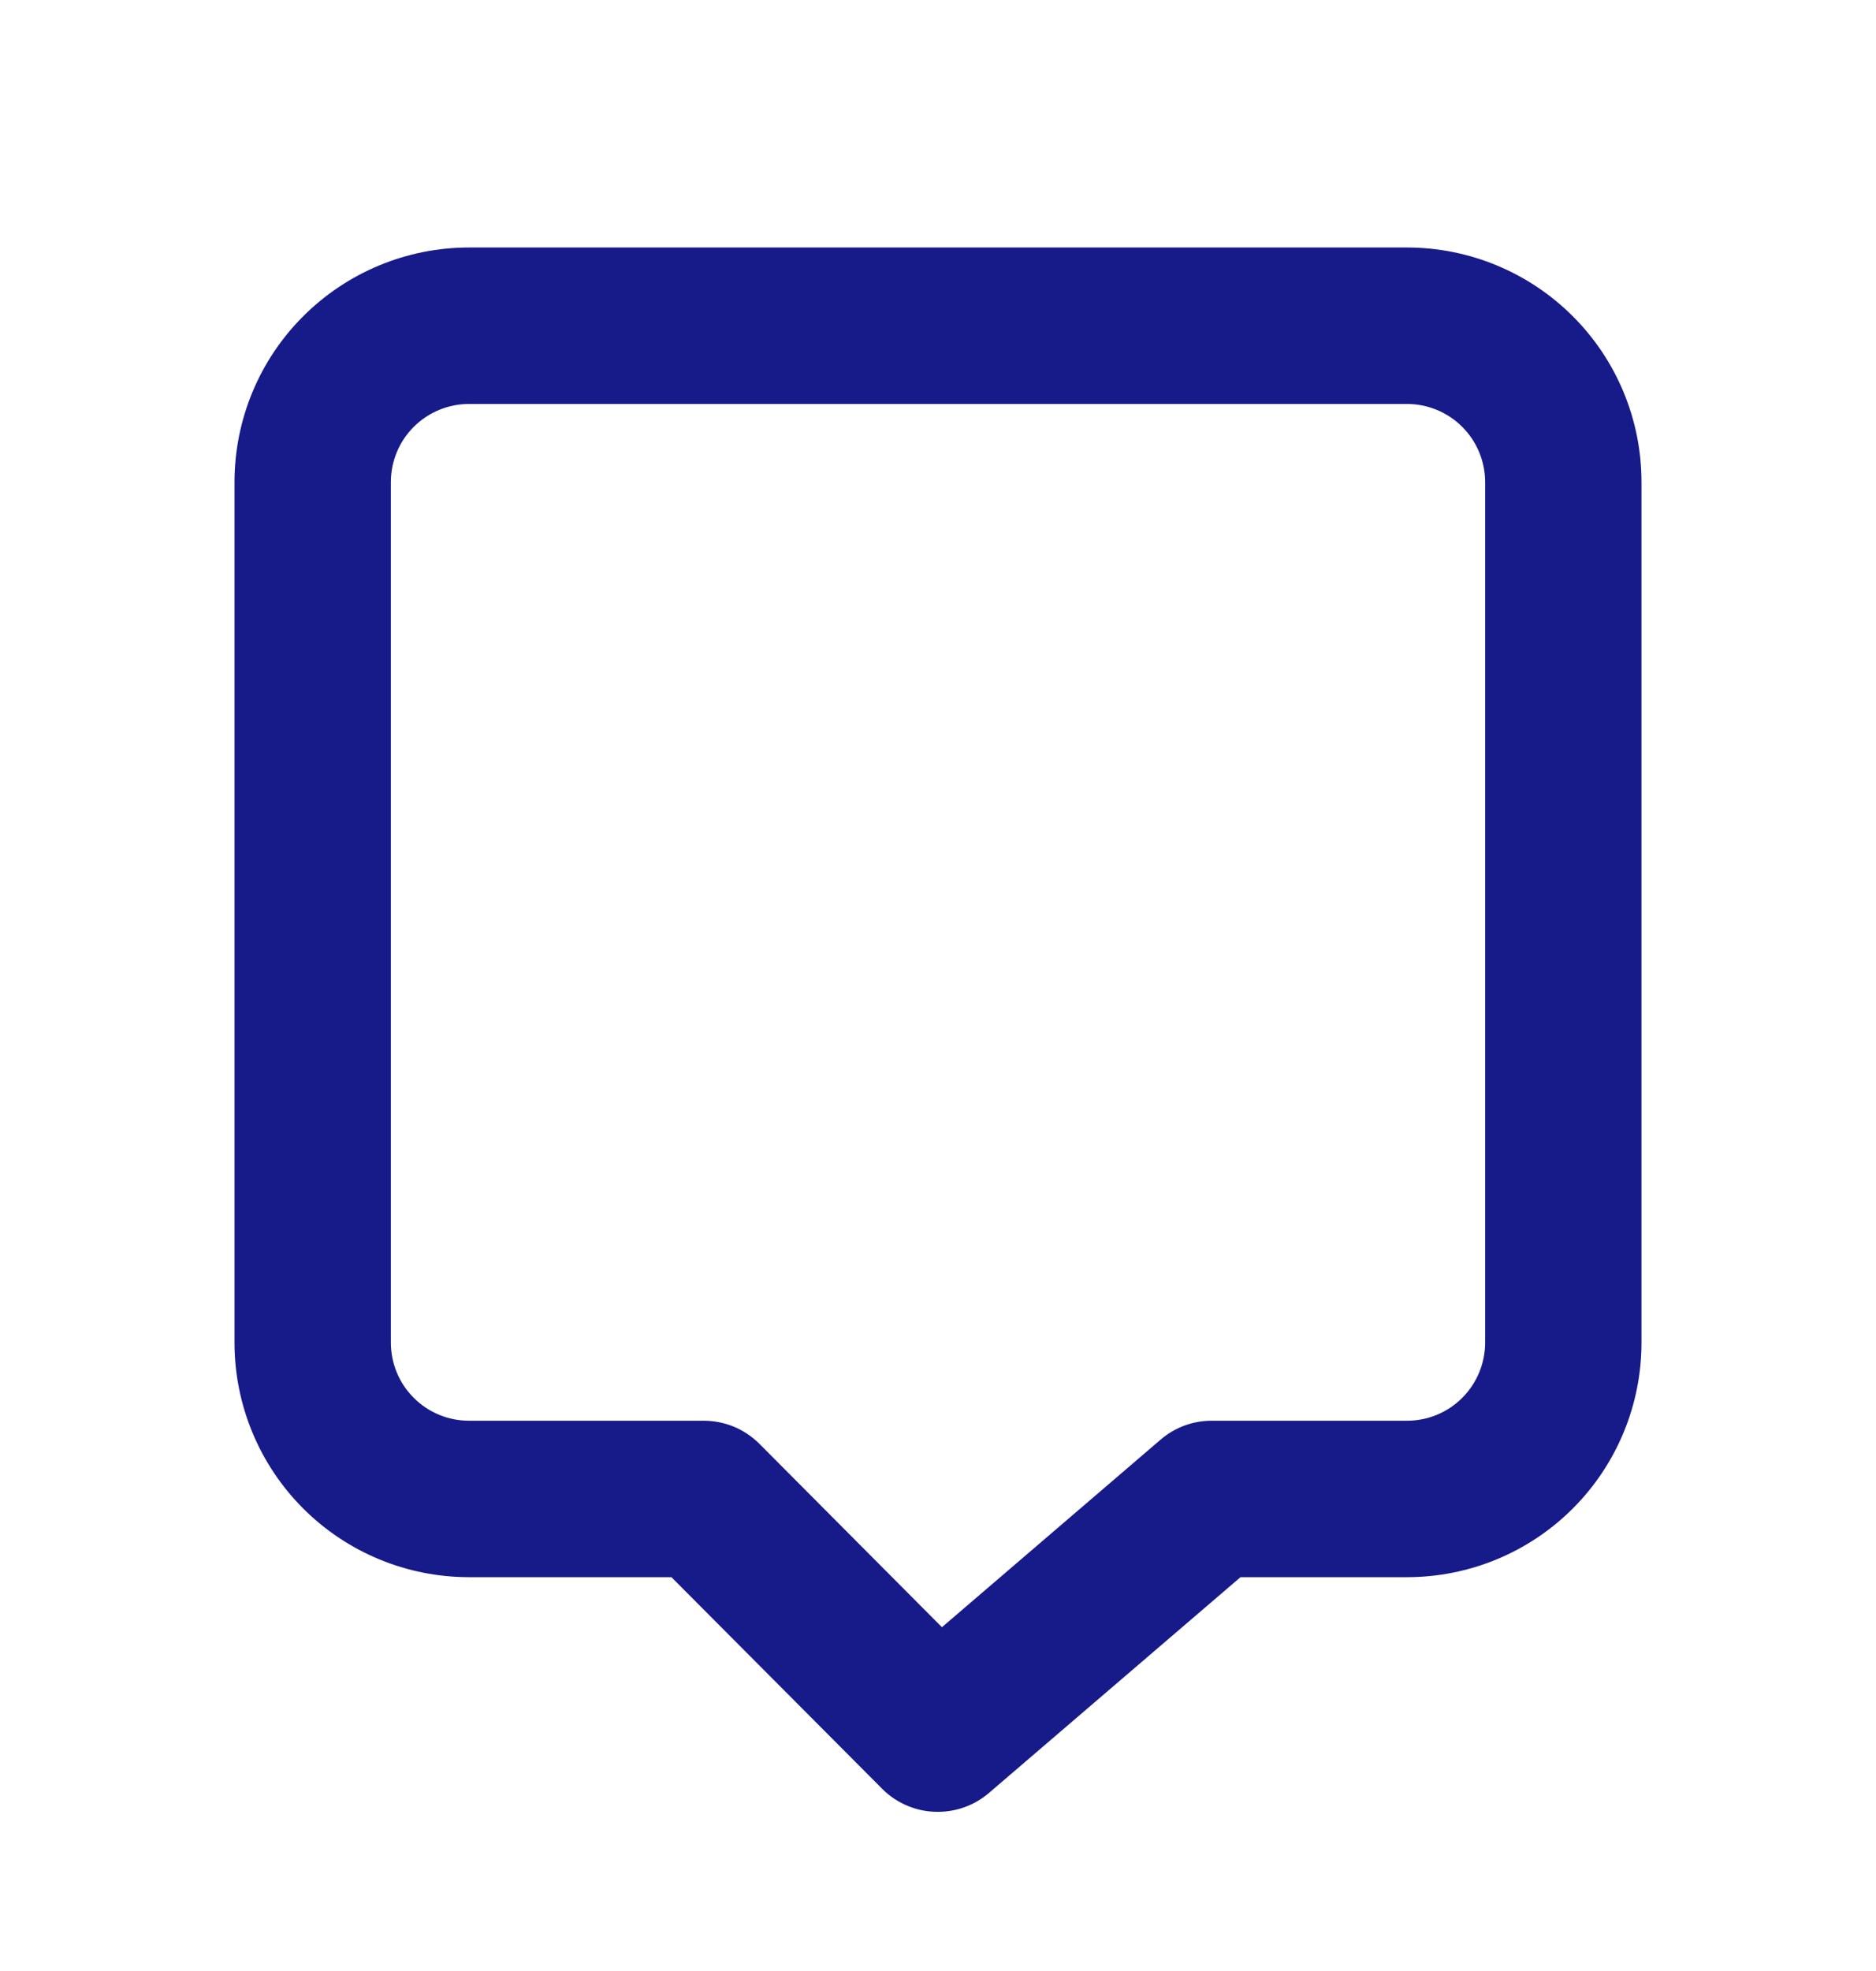 <svg width="20" height="21" viewBox="0 0 20 21" fill="none" xmlns="http://www.w3.org/2000/svg">
<path d="M15 2.637H5C4.337 2.637 3.701 2.901 3.232 3.37C2.763 3.838 2.5 4.474 2.5 5.137V14.304C2.5 14.967 2.763 15.603 3.232 16.072C3.701 16.541 4.337 16.804 5 16.804H7.158L9.408 19.062C9.486 19.14 9.579 19.201 9.68 19.242C9.782 19.284 9.89 19.305 10 19.304C10.199 19.304 10.391 19.233 10.542 19.104L13.225 16.804H15C15.663 16.804 16.299 16.541 16.768 16.072C17.237 15.603 17.5 14.967 17.5 14.304V5.137C17.5 4.474 17.237 3.838 16.768 3.37C16.299 2.901 15.663 2.637 15 2.637ZM15.833 14.304C15.833 14.525 15.745 14.737 15.589 14.893C15.433 15.05 15.221 15.137 15 15.137H12.917C12.718 15.137 12.526 15.208 12.375 15.337L10.042 17.337L8.092 15.379C8.014 15.302 7.921 15.241 7.82 15.199C7.718 15.158 7.61 15.137 7.5 15.137H5C4.779 15.137 4.567 15.05 4.411 14.893C4.254 14.737 4.167 14.525 4.167 14.304V5.137C4.167 4.916 4.254 4.704 4.411 4.548C4.567 4.392 4.779 4.304 5 4.304H15C15.221 4.304 15.433 4.392 15.589 4.548C15.745 4.704 15.833 4.916 15.833 5.137V14.304Z" fill="#171a89"/>
</svg>
